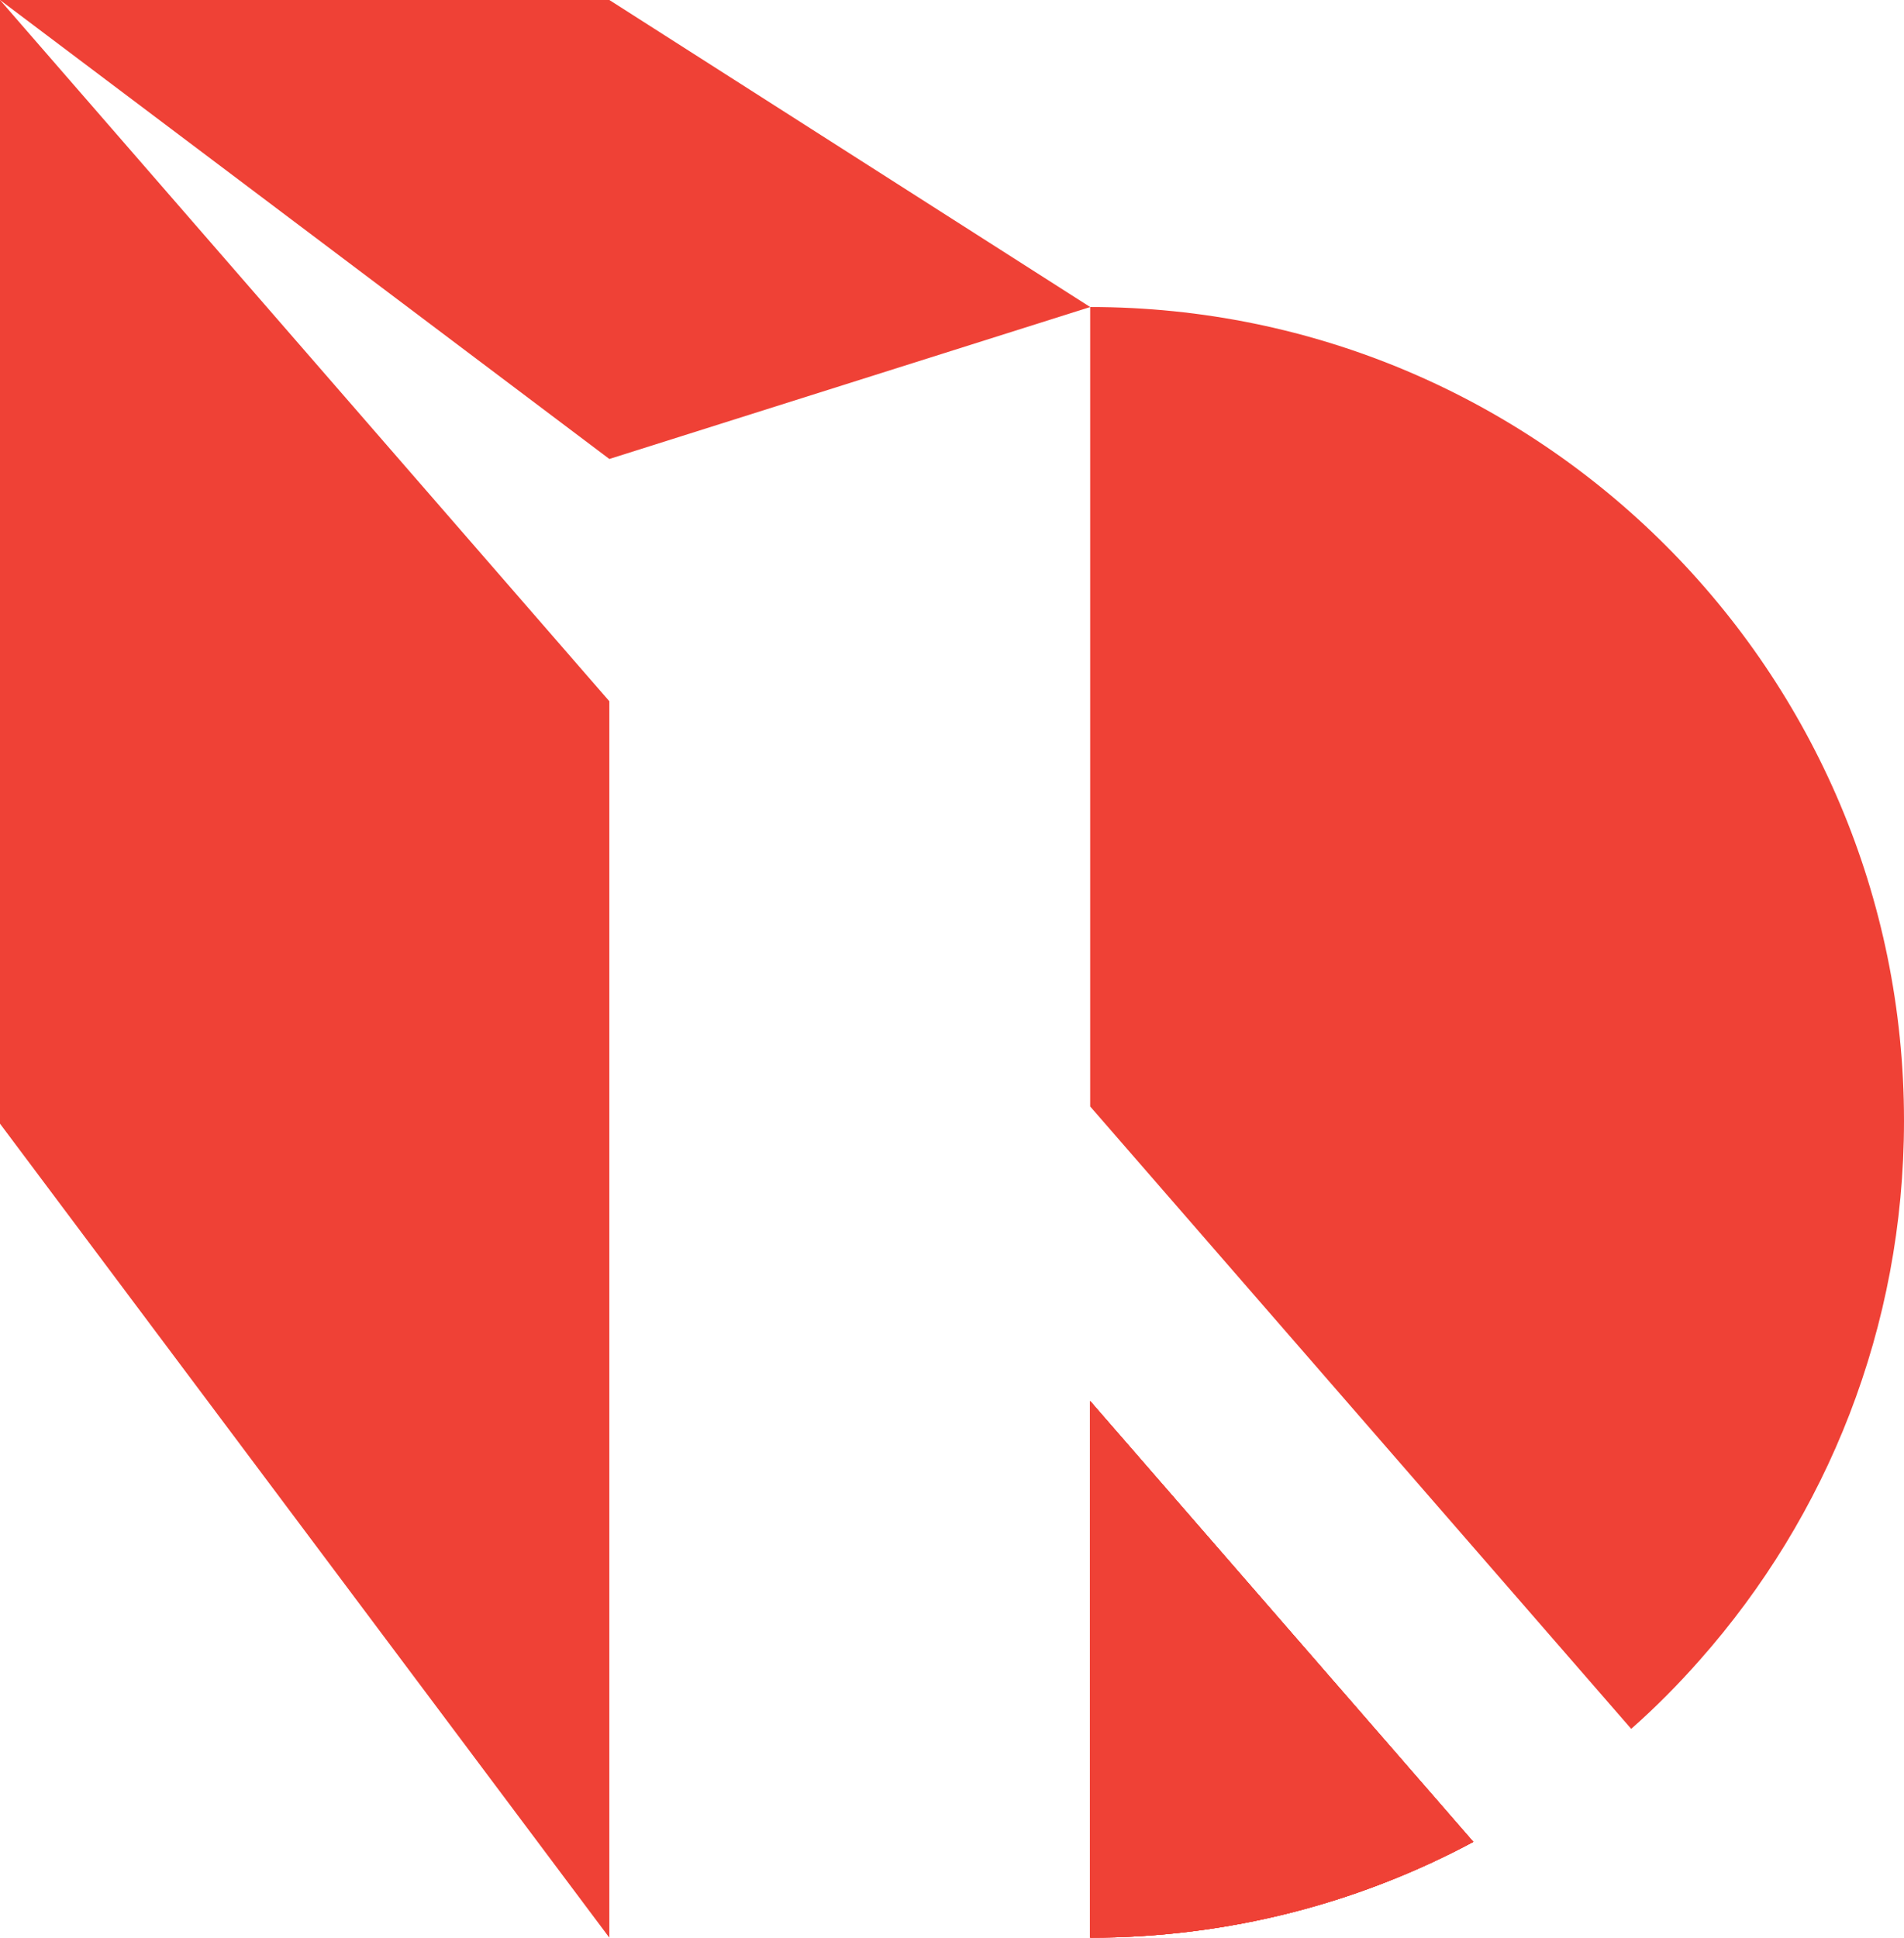 <?xml version="1.0" encoding="UTF-8"?>
<svg id="Layer_1" xmlns="http://www.w3.org/2000/svg" version="1.1" viewBox="0 0 79.71 81.1">
  <!-- Generator: Adobe Illustrator 29.5.0, SVG Export Plug-In . SVG Version: 2.1.0 Build 137)  -->
  <defs>
    <style>
      .st0 {
        fill: #ef4136;
      }
    </style>
  </defs>
  <path class="st0" d="M45.64,58.64l16.04,18.45c-4.78,2.56-10.24,4.01-16.04,4.01v-22.46Z"/>
  <path class="st0" d="M79.71,46.91c0,8.66-3.23,16.56-8.55,22.57-.9,1.02-1.85,1.98-2.87,2.88l-22.65-26.05V12.85c18.81,0,34.07,15.25,34.07,34.06Z"/>
  <polygon class="st0" points="25.51 81.1 0 47.03 0 0 25.51 29.35 25.51 81.1"/>
  <path class="st0" d="M45.64,58.64l16.04,18.45c-4.78,2.56-10.24,4.01-16.04,4.01v-22.46Z"/>
  <path class="st0" d="M61.68,77.09c-4.78,2.56-10.24,4.01-16.04,4.01v-22.46l16.04,18.45Z"/>
  <path class="st0" d="M61.68,77.09c-4.78,2.56-10.24,4.01-16.04,4.01v-22.46l16.04,18.45Z"/>
  <polygon class="st0" points="0 0 25.51 0 45.64 12.85 25.51 19.21 0 0"/>
</svg>